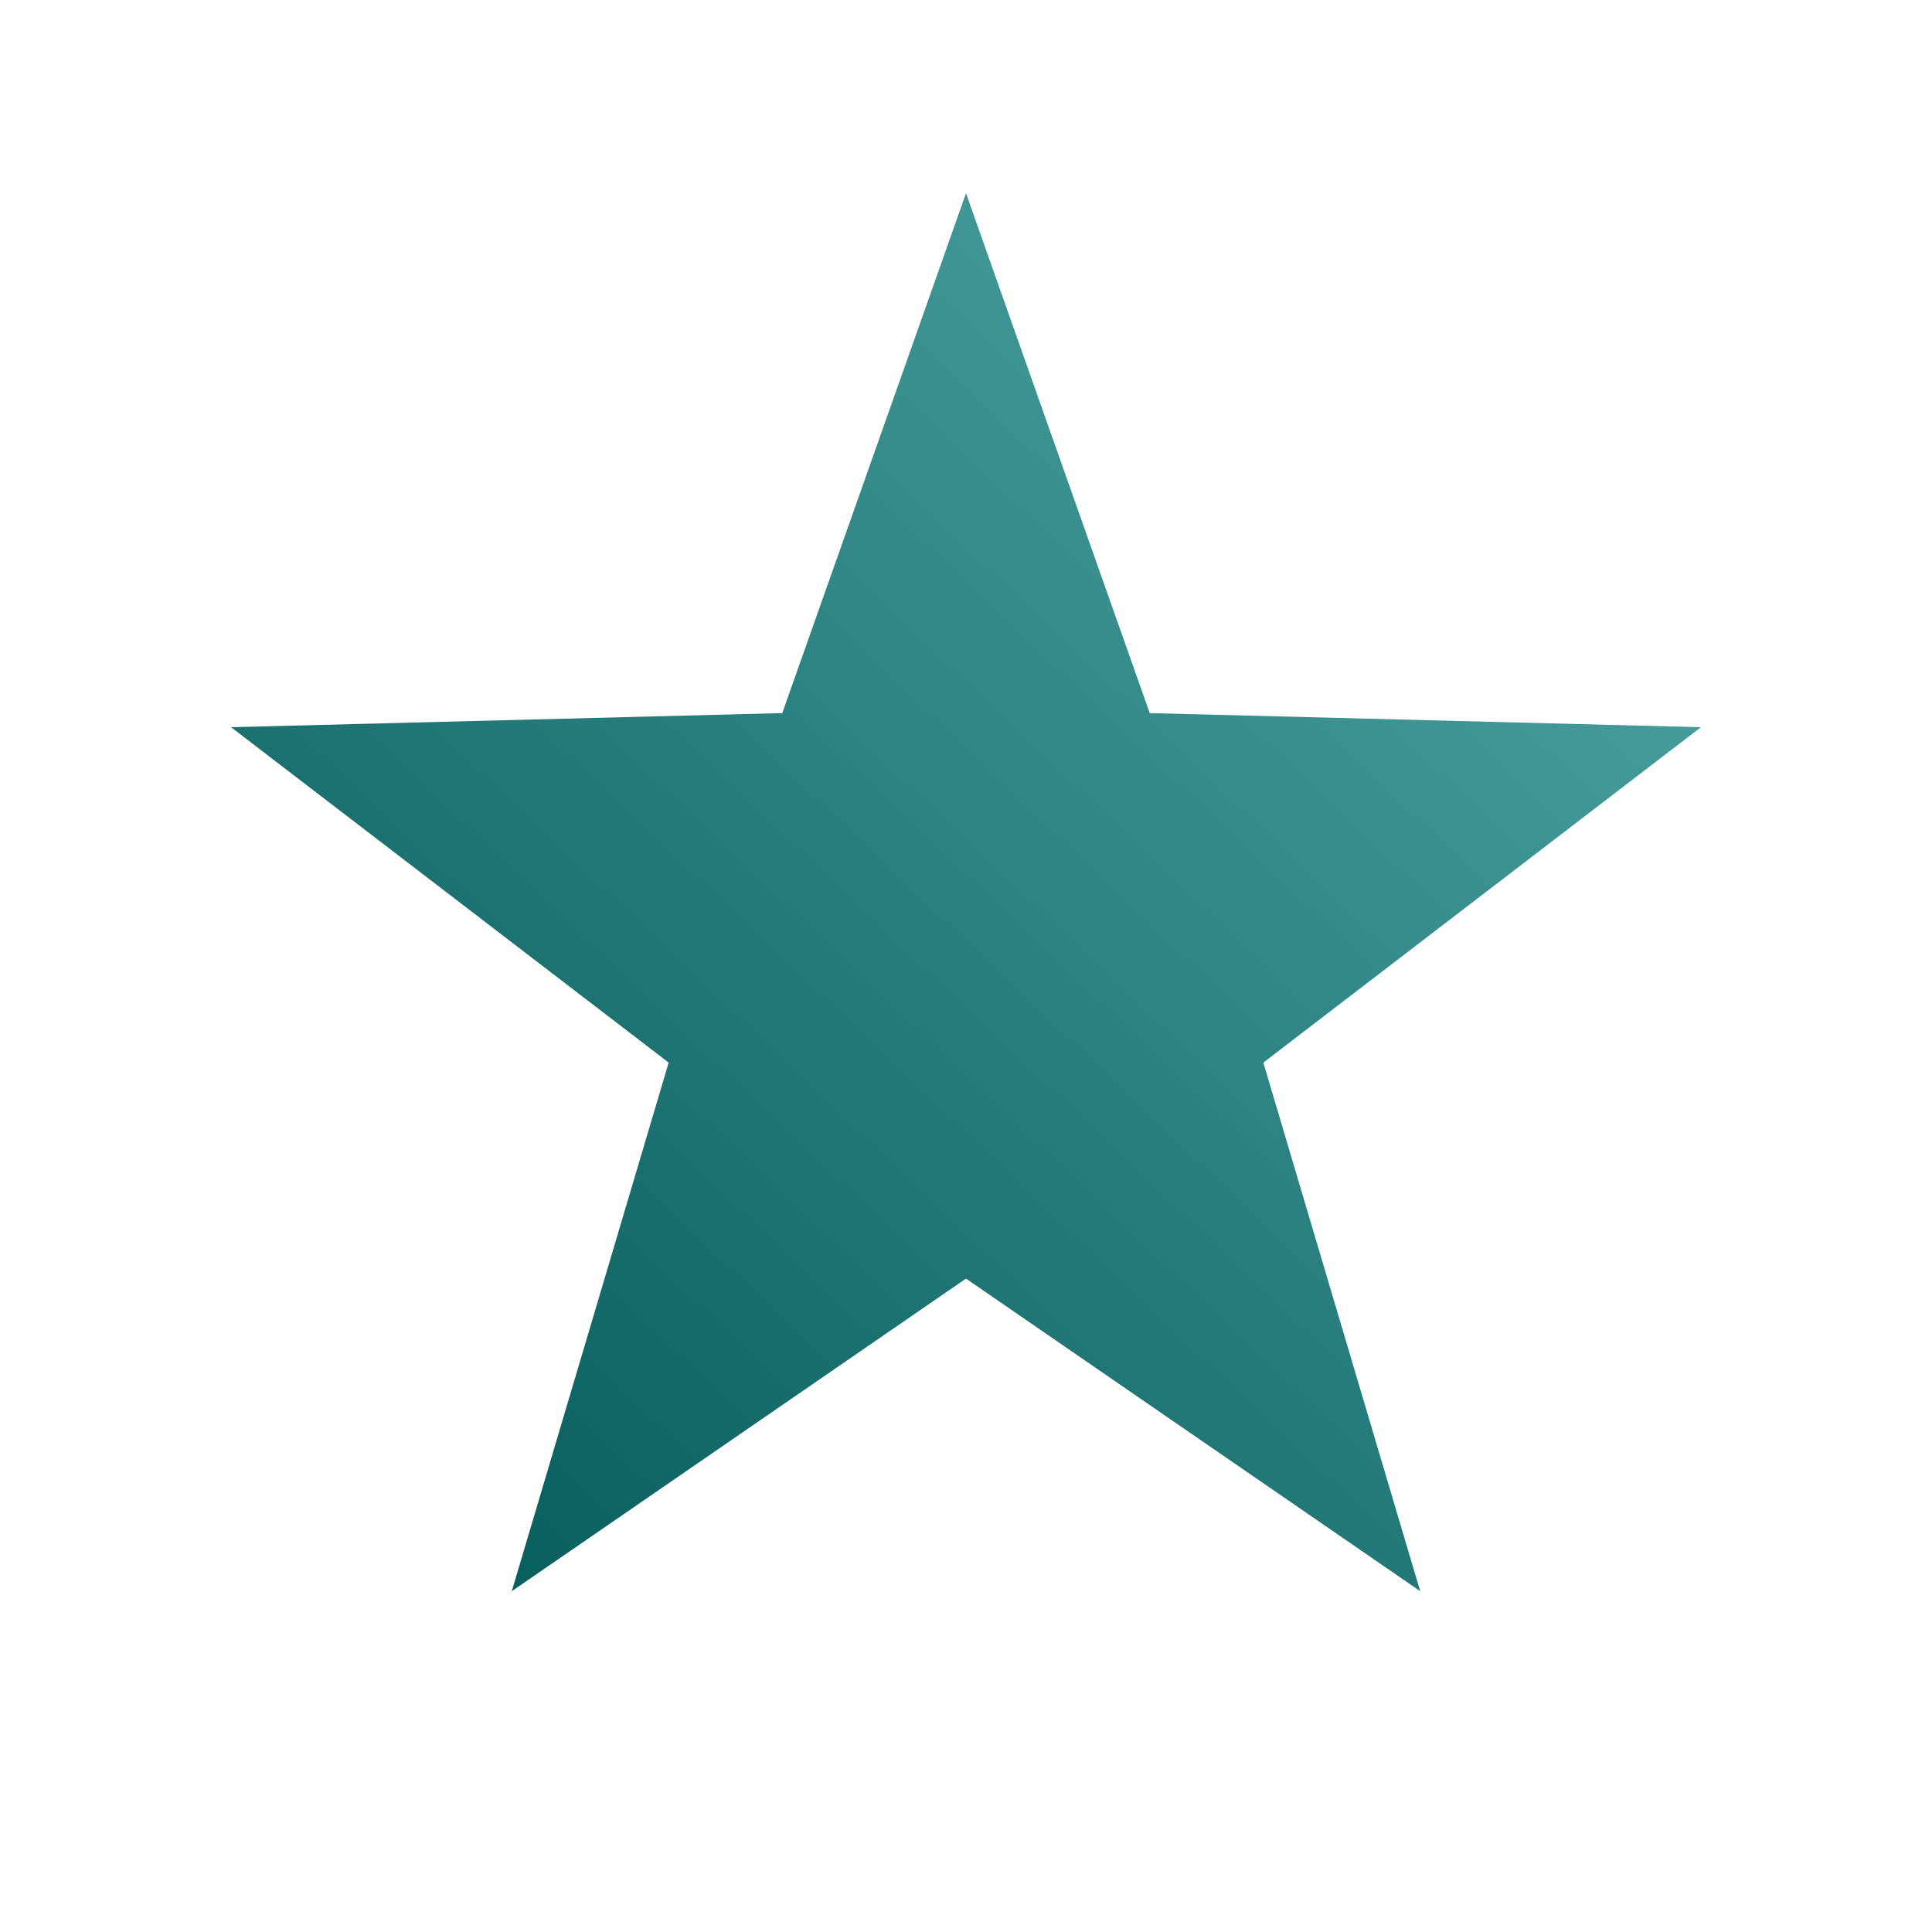 <?xml version="1.0" encoding="UTF-8"?><!-- Generator: xmCHART 5.0.11 - https://www.x2max.com --><svg width="100px" height="100px" viewBox="0 0 100 100" version="1.1" baseProfile="full" xmlns="http://www.w3.org/2000/svg" xmlns:xlink="http://www.w3.org/1999/xlink" xmlns:ev="http://www.w3.org/2001/xml-events"><defs><clipPath id="clip_path_1"><rect width="100" height="100"/></clipPath><linearGradient id="gradient_1" x1="11.96" y1="82.36" x2="84.23" y2="6.37" gradientUnits="userSpaceOnUse"><stop offset="0" style="stop-color:#055"/><stop offset="1" style="stop-color:#56abab"/></linearGradient><filter id="effect_1" filterUnits="userSpaceOnUse" color-interpolation-filters="sRGB"><feColorMatrix type="matrix" values="0 0 0 0 0 0 0 0 .533 0 0 0 0 0 0 0 0 0 1 0" result="result_1"/><feGaussianBlur in="result_1" stdDeviation="4" result="result_2"/><feMerge><feMergeNode in="result_2"/><feMergeNode in="SourceGraphic"/></feMerge></filter></defs><g style="clip-path:url(#clip_path_1)"><polygon id="elem_1" points="50 10 59.51 36.91 88.04 37.64 65.39 55 73.51 82.36 50 66.18 26.49 82.36 34.61 55 11.96 37.64 40.49 36.91" style="fill:url(#gradient_1);filter:url(#effect_1)"/></g></svg>